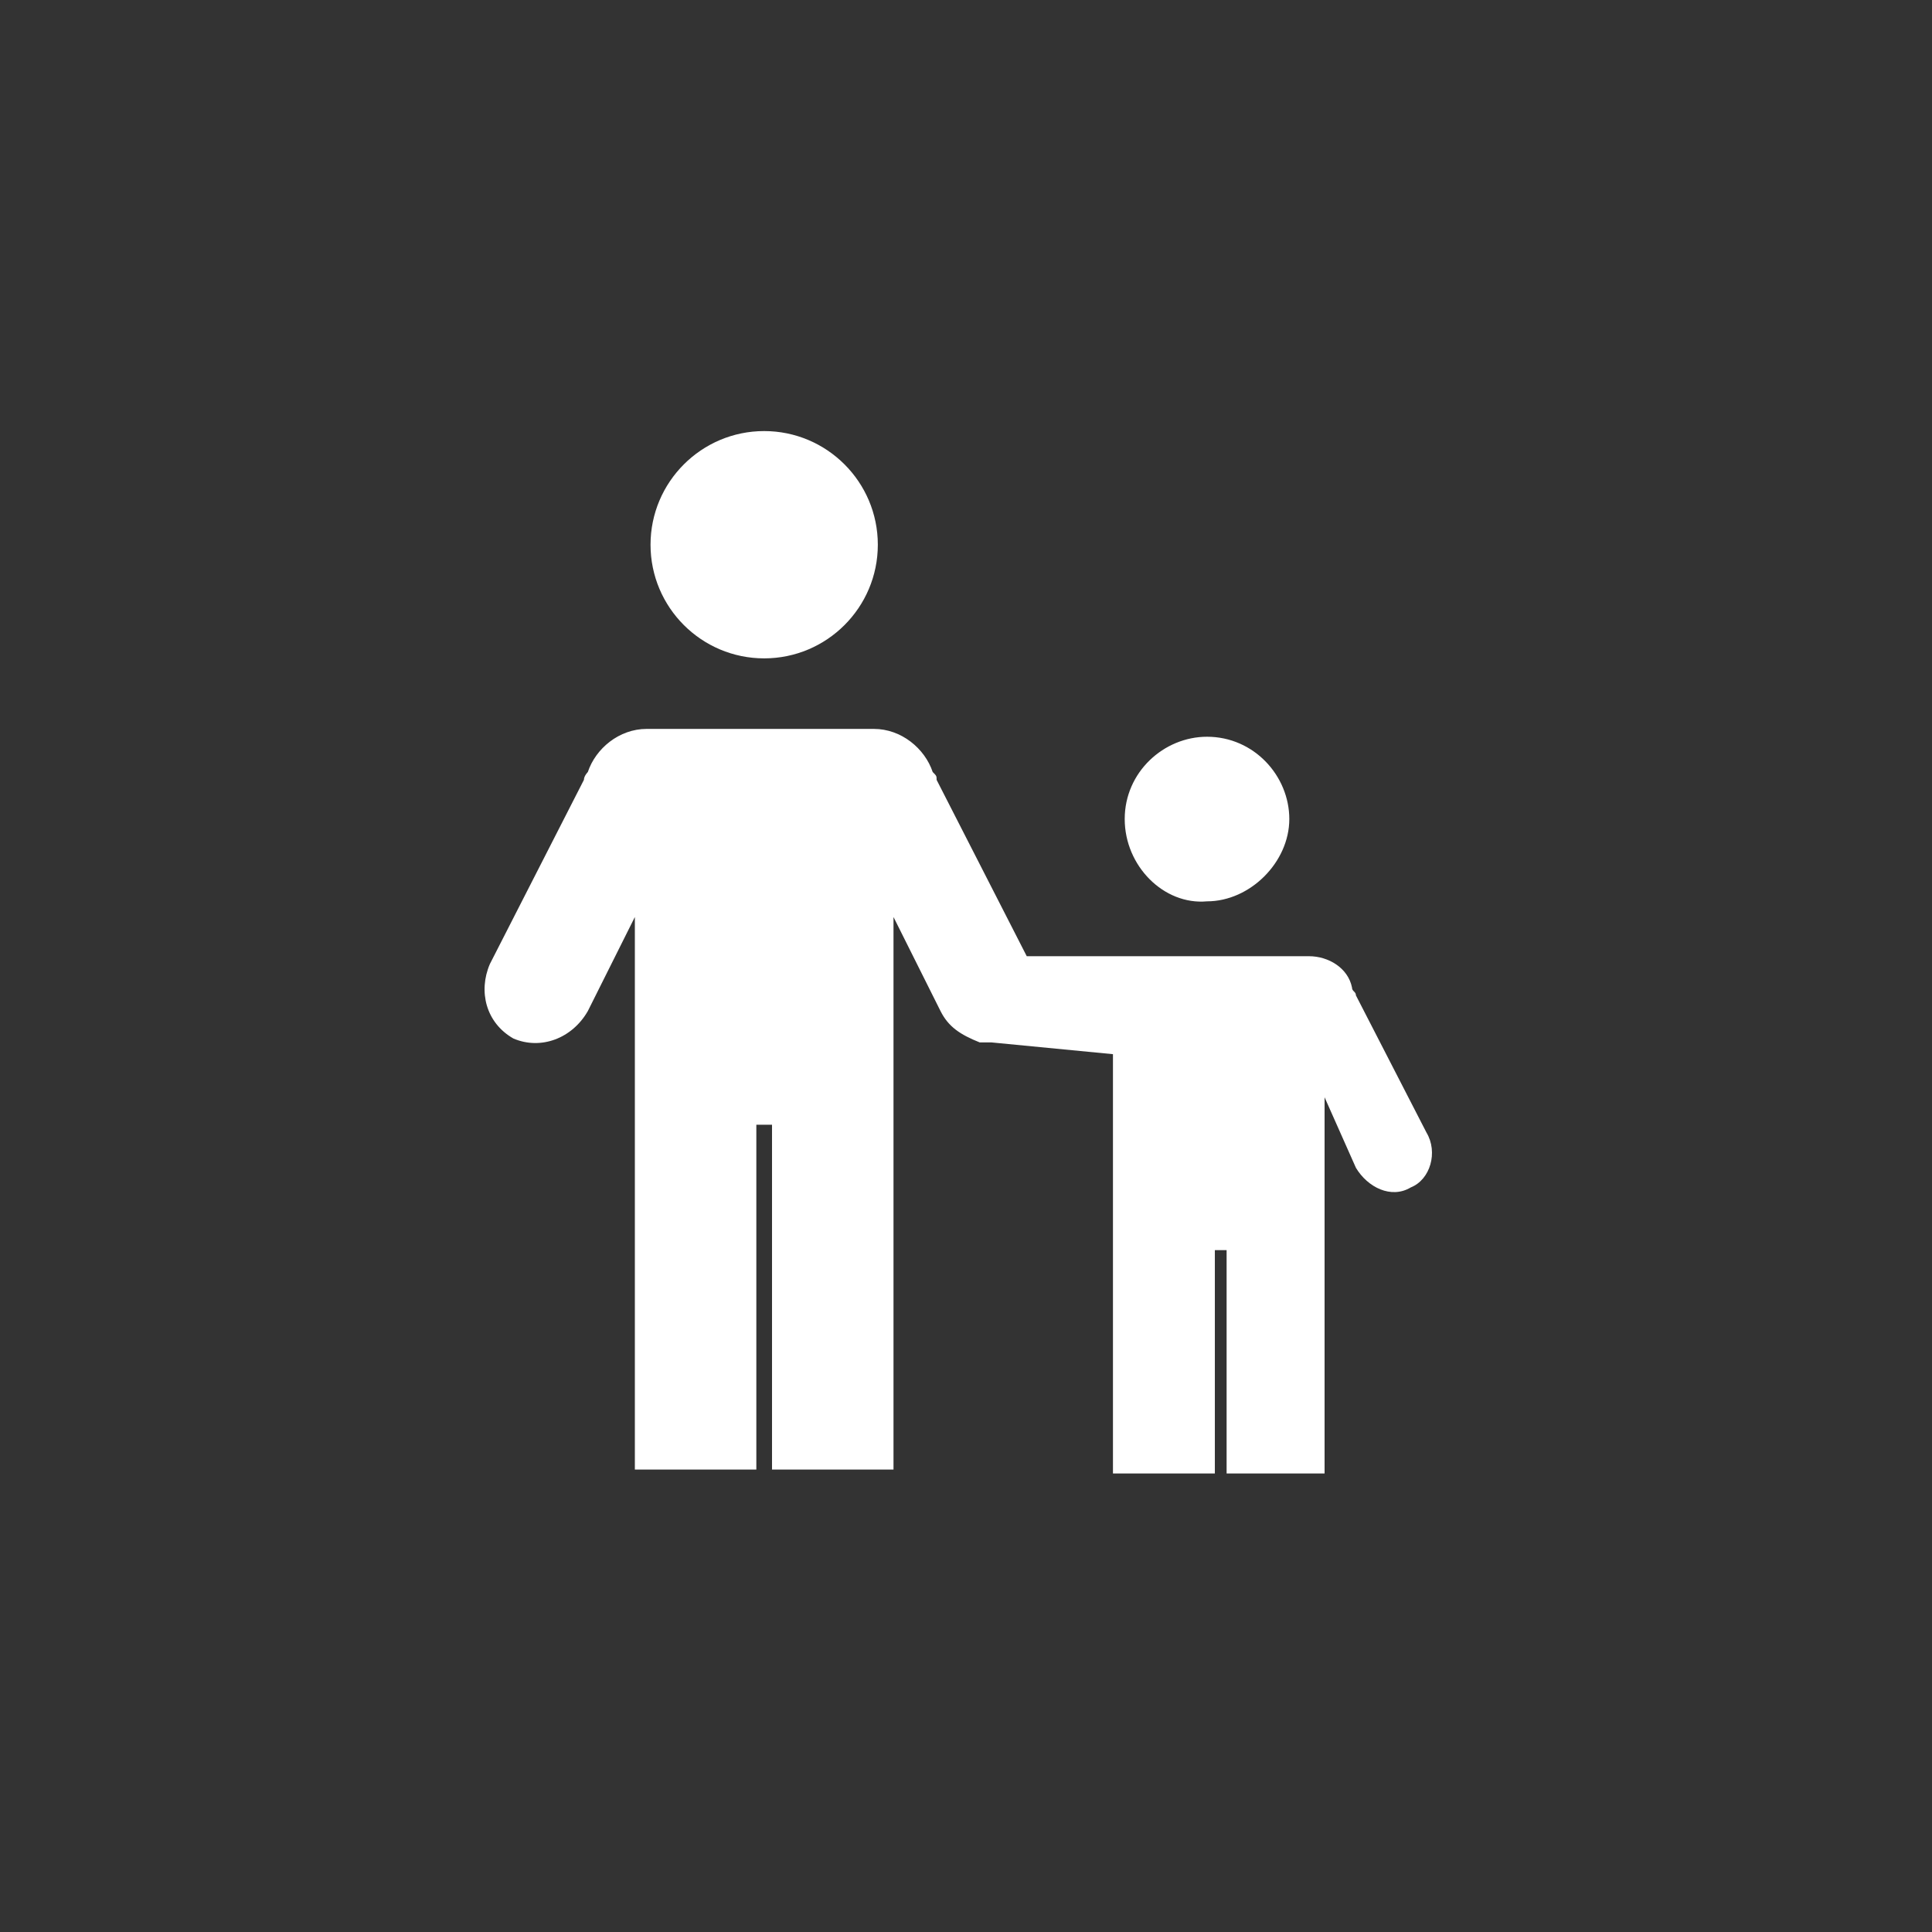 <?xml version="1.0" encoding="utf-8"?>
<!-- Generator: Adobe Illustrator 20.1.0, SVG Export Plug-In . SVG Version: 6.00 Build 0)  -->
<svg version="1.0" id="Layer_1" xmlns="http://www.w3.org/2000/svg" xmlns:xlink="http://www.w3.org/1999/xlink" x="0px" y="0px"
	 viewBox="0 0 49.3 49.3" style="enable-background:new 0 0 49.3 49.3;" xml:space="preserve">
<rect x="0" y="0" width="49.3" height="49.3" fill="#333333" stroke="none"/>
<style type="text/css">
	.st0{display:none;}
	.st1{display:inline;fill:#FFFFFF;}
	.st2{display:none;fill:#FFFFFF;}
	.st3{fill:#FFFFFF;}
</style>
<title>ATM</title>
<g class="st0">
	<path class="st1" d="M37.9,35.6h-2.6V21.9c0.1-1.2-0.1-2.4-0.5-3.5l-4-8.1c-0.1-0.2-0.3-0.3-0.5-0.3H14.9c-0.3,0-0.5,0.2-0.5,0.5
		v25.1h-2.9c-0.3,0.1-0.4,0.4-0.4,0.6c0,0.2,0.2,0.3,0.4,0.4H38c0.3-0.1,0.4-0.4,0.4-0.6C38.2,35.8,38,35.7,37.9,35.6z M33.9,18.8
		c0.4,1,0.5,2.1,0.4,3.1v13.8H22.2V21.9c0.1-1.2-0.1-2.4-0.5-3.5L18.1,11H30L33.9,18.8z M15.4,11H17l3.8,7.8c0.4,1,0.5,2.1,0.4,3.1
		v13.8h-5.8C15.4,35.7,15.4,11,15.4,11z"/>
	<path class="st1" d="M20.7,12.6l2.4,4.8c0.1,0.2,0.3,0.3,0.5,0.3h7.2c0.3,0,0.5-0.2,0.5-0.5c0-0.1,0-0.2-0.1-0.3L29,12.2
		c-0.1-0.2-0.3-0.3-0.5-0.3h-7.3c-0.3,0-0.5,0.2-0.5,0.5C20.7,12.5,20.7,12.6,20.7,12.6z M28.2,12.9l1.7,3.7h-6.1L22,12.9H28.2
		L28.2,12.9z"/>
	<path class="st1" d="M27.1,20.4c0,0.3,0.2,0.5,0.5,0.5l0,0H32c0.3-0.1,0.4-0.4,0.4-0.6S32.2,20,32,19.9h-4.4
		C27.4,19.9,27.2,20.2,27.1,20.4z"/>
</g>
<g class="st0">
	<circle class="st1" cx="23.2" cy="12.4" r="2.2"/>
	<path class="st1" d="M16.4,21.8c0.6-0.1,3.1-0.5,3.2-0.6c0.2-0.1,0,0,0.1-0.1c0.1-0.1,2.2-4.6,2.4-4.8c0.2-0.2,0.8-0.8,1.6-1.1
		c0.8-0.3,1.6,0.2,1.6,0.2s4,2.3,4.3,2.4c0.3,0.1,0.5,0.6,0.5,0.6l1.9,3.5c0.2,0.2,0.2,0.4,0.2,0.7c0,0.6-0.5,1.1-1.1,1.1
		c-0.5,0-1-0.4-1.1-0.9l-1.7-3.3L27,19c0.1,0.2,1.1,5.1,1.1,5.1l1,5.8l3.5,4.3c0.3,0.2,0.4,0.6,0.4,1c0,0.7-0.6,1.3-1.3,1.3
		c-0.4,0-0.8-0.2-1.1-0.5c-0.7-0.8-3.9-4.6-4.2-5C26.1,30.4,26,30.2,26,30c-0.1-0.3-0.6-3.8-0.6-3.8L22,29.5v5.9h0
		c-0.1,0.7-0.6,1.2-1.3,1.2c-0.7,0-1.2-0.5-1.3-1.2h0c0,0,0,0,0-0.1c0,0,0,0,0,0c0,0,0,0,0,0c0-0.9,0-5.4,0-6.4
		c0-1.1,0.4-1.4,0.5-1.5C19.9,27.3,23,24,23,24l-0.7-3.3c0,0-0.9,1.8-1,1.9c-0.1,0.2-0.4,0.5-0.7,0.6c-0.3,0.1-4,0.8-4,0.8l0,0
		c-0.1,0-0.1,0-0.2,0c-0.6,0-1.1-0.5-1.1-1.1C15.4,22.3,15.8,21.9,16.4,21.8z"/>
</g>
<path class="st2" d="M36.2,22.5l-2.7-3.2c-1.6-1.9-4-3-6.5-3c-0.3,0-0.6,0.2-0.7,0.4l-2-1.3v-0.9c1-0.3,1.7-1.2,1.7-2.3
	c0-1.3-1.1-2.4-2.4-2.4c-1.3,0-2.4,1.1-2.4,2.4c0,0.4,0.3,0.7,0.7,0.7s0.7-0.3,0.7-0.7c0-0.5,0.4-0.9,0.9-0.9c0.5,0,0.9,0.4,0.9,0.9
	c0,0.5-0.4,0.9-0.9,0.9c-0.4,0-0.7,0.3-0.7,0.7v1.5l-2,1.3c-0.1-0.3-0.4-0.4-0.7-0.4c-2.5,0-4.9,1.1-6.5,3l-2.7,3.2
	c-0.2,0.3-0.2,0.7,0,1l3.1,3.1c0.2,0.2,0.4,0.2,0.6,0.2s0.4-0.1,0.5-0.3l0.5-0.7v10c0,0.4,0.3,0.7,0.7,0.7h14c0.4,0,0.7-0.3,0.7-0.7
	v-10l0.5,0.7c0.1,0.2,0.3,0.3,0.5,0.3c0.2,0,0.4-0.1,0.6-0.2l3.1-3.1C36.4,23.2,36.4,22.8,36.2,22.5z M23.6,16.7l2.3,1.6
	c-0.4,0.8-1.3,1.4-2.3,1.4c-1,0-1.9-0.6-2.3-1.4L23.6,16.7z M32.5,25l-1.3-1.8c-0.2-0.3-0.5-0.4-0.8-0.3c-0.3,0.1-0.5,0.4-0.5,0.7
	v11.5H17.4V23.6c0-0.3-0.2-0.6-0.5-0.7s-0.6,0-0.8,0.3L14.7,25l-2.1-2l2.2-2.6c1.2-1.4,2.9-2.3,4.7-2.4c0.4,1.9,2,3.4,4.1,3.4
	s3.7-1.5,4.1-3.4c1.8,0.2,3.5,1,4.7,2.4l2.2,2.6L32.5,25z"/>
<path class="st2" d="M25.7,21.7v-5.8c3,0.4,3.8,2,3.8,2.1c0.3,0.7,1.1,1,1.8,0.7c0.7-0.3,1-1.1,0.7-1.8c-0.1-0.1-1.4-3.2-6.2-3.7
	v-2.5c0-0.7-0.6-1.3-1.3-1.3c-0.7,0-1.3,0.6-1.3,1.3v2.4c-4.8,0.5-6.1,3.9-6.1,5.8c0,0.8,0.3,4.8,6.1,5.3v6.5
	c-3.7-0.5-4.8-3-4.8-3.1c-0.3-0.7-1-1-1.7-0.7c-0.7,0.3-1,1.1-0.7,1.7c0.1,0.2,1.8,4.2,7.3,4.8v2.4c0,0.7,0.6,1.3,1.3,1.3
	c0.7,0,1.3-0.6,1.3-1.3v-2.5c6-0.6,6.4-5.3,6.4-6.3C32.1,26.2,31.8,22.2,25.7,21.7z M19.6,18.9c0-0.1,0.1-2.6,3.4-3.1v5.7
	C20,21.2,19.6,19.7,19.6,18.9z M25.7,30.7v-6.4c3.4,0.4,3.7,2.2,3.7,2.7C29.4,28.3,28.9,30.3,25.7,30.7z"/>
<g transform="scale(1 -1)">
	<g transform="translate(0 -96)">
		<g>
			<path marker-start="none" marker-end="none" class="st3" d="M28.4,58.4l0,10.7l-3.1,0.3c-0.1,0-0.2,0-0.3,0l0,0l0,0
				c-0.5,0.2-0.8,0.4-1,0.8l-1.2,2.4l0-14.1h-3.1v8.8h-0.4v-8.8h-3.1l0,14.1L15,70.2c-0.4-0.7-1.2-1-1.9-0.7
				c-0.7,0.4-0.9,1.2-0.6,1.9l2.4,4.7c0,0.1,0.1,0.2,0.1,0.2c0.2,0.6,0.8,1.1,1.5,1.1h5.8c0.7,0,1.3-0.5,1.5-1.1
				c0.1-0.1,0.1-0.1,0.1-0.2l2.3-4.5h7.2c0.5,0,1-0.3,1.1-0.8c0-0.1,0.1-0.1,0.1-0.2l1.8-3.5c0.3-0.5,0.1-1.2-0.4-1.4
				c-0.5-0.3-1.1,0-1.4,0.5L33.8,68l0-9.6h-2.5v5.7H31v-5.7H28.4z M28.7,75.1c0,1.2,1,2.1,2.1,2.1c1.2,0,2.1-1,2.1-2.1
				s-1-2.1-2.1-2.1C29.7,72.9,28.7,73.9,28.7,75.1z M16.6,82.1c0,1.6,1.3,2.9,2.9,2.9s2.9-1.3,2.9-2.9s-1.3-2.9-2.9-2.9
				S16.6,80.5,16.6,82.1z"/>
		</g>
	</g>
</g>
</svg>
